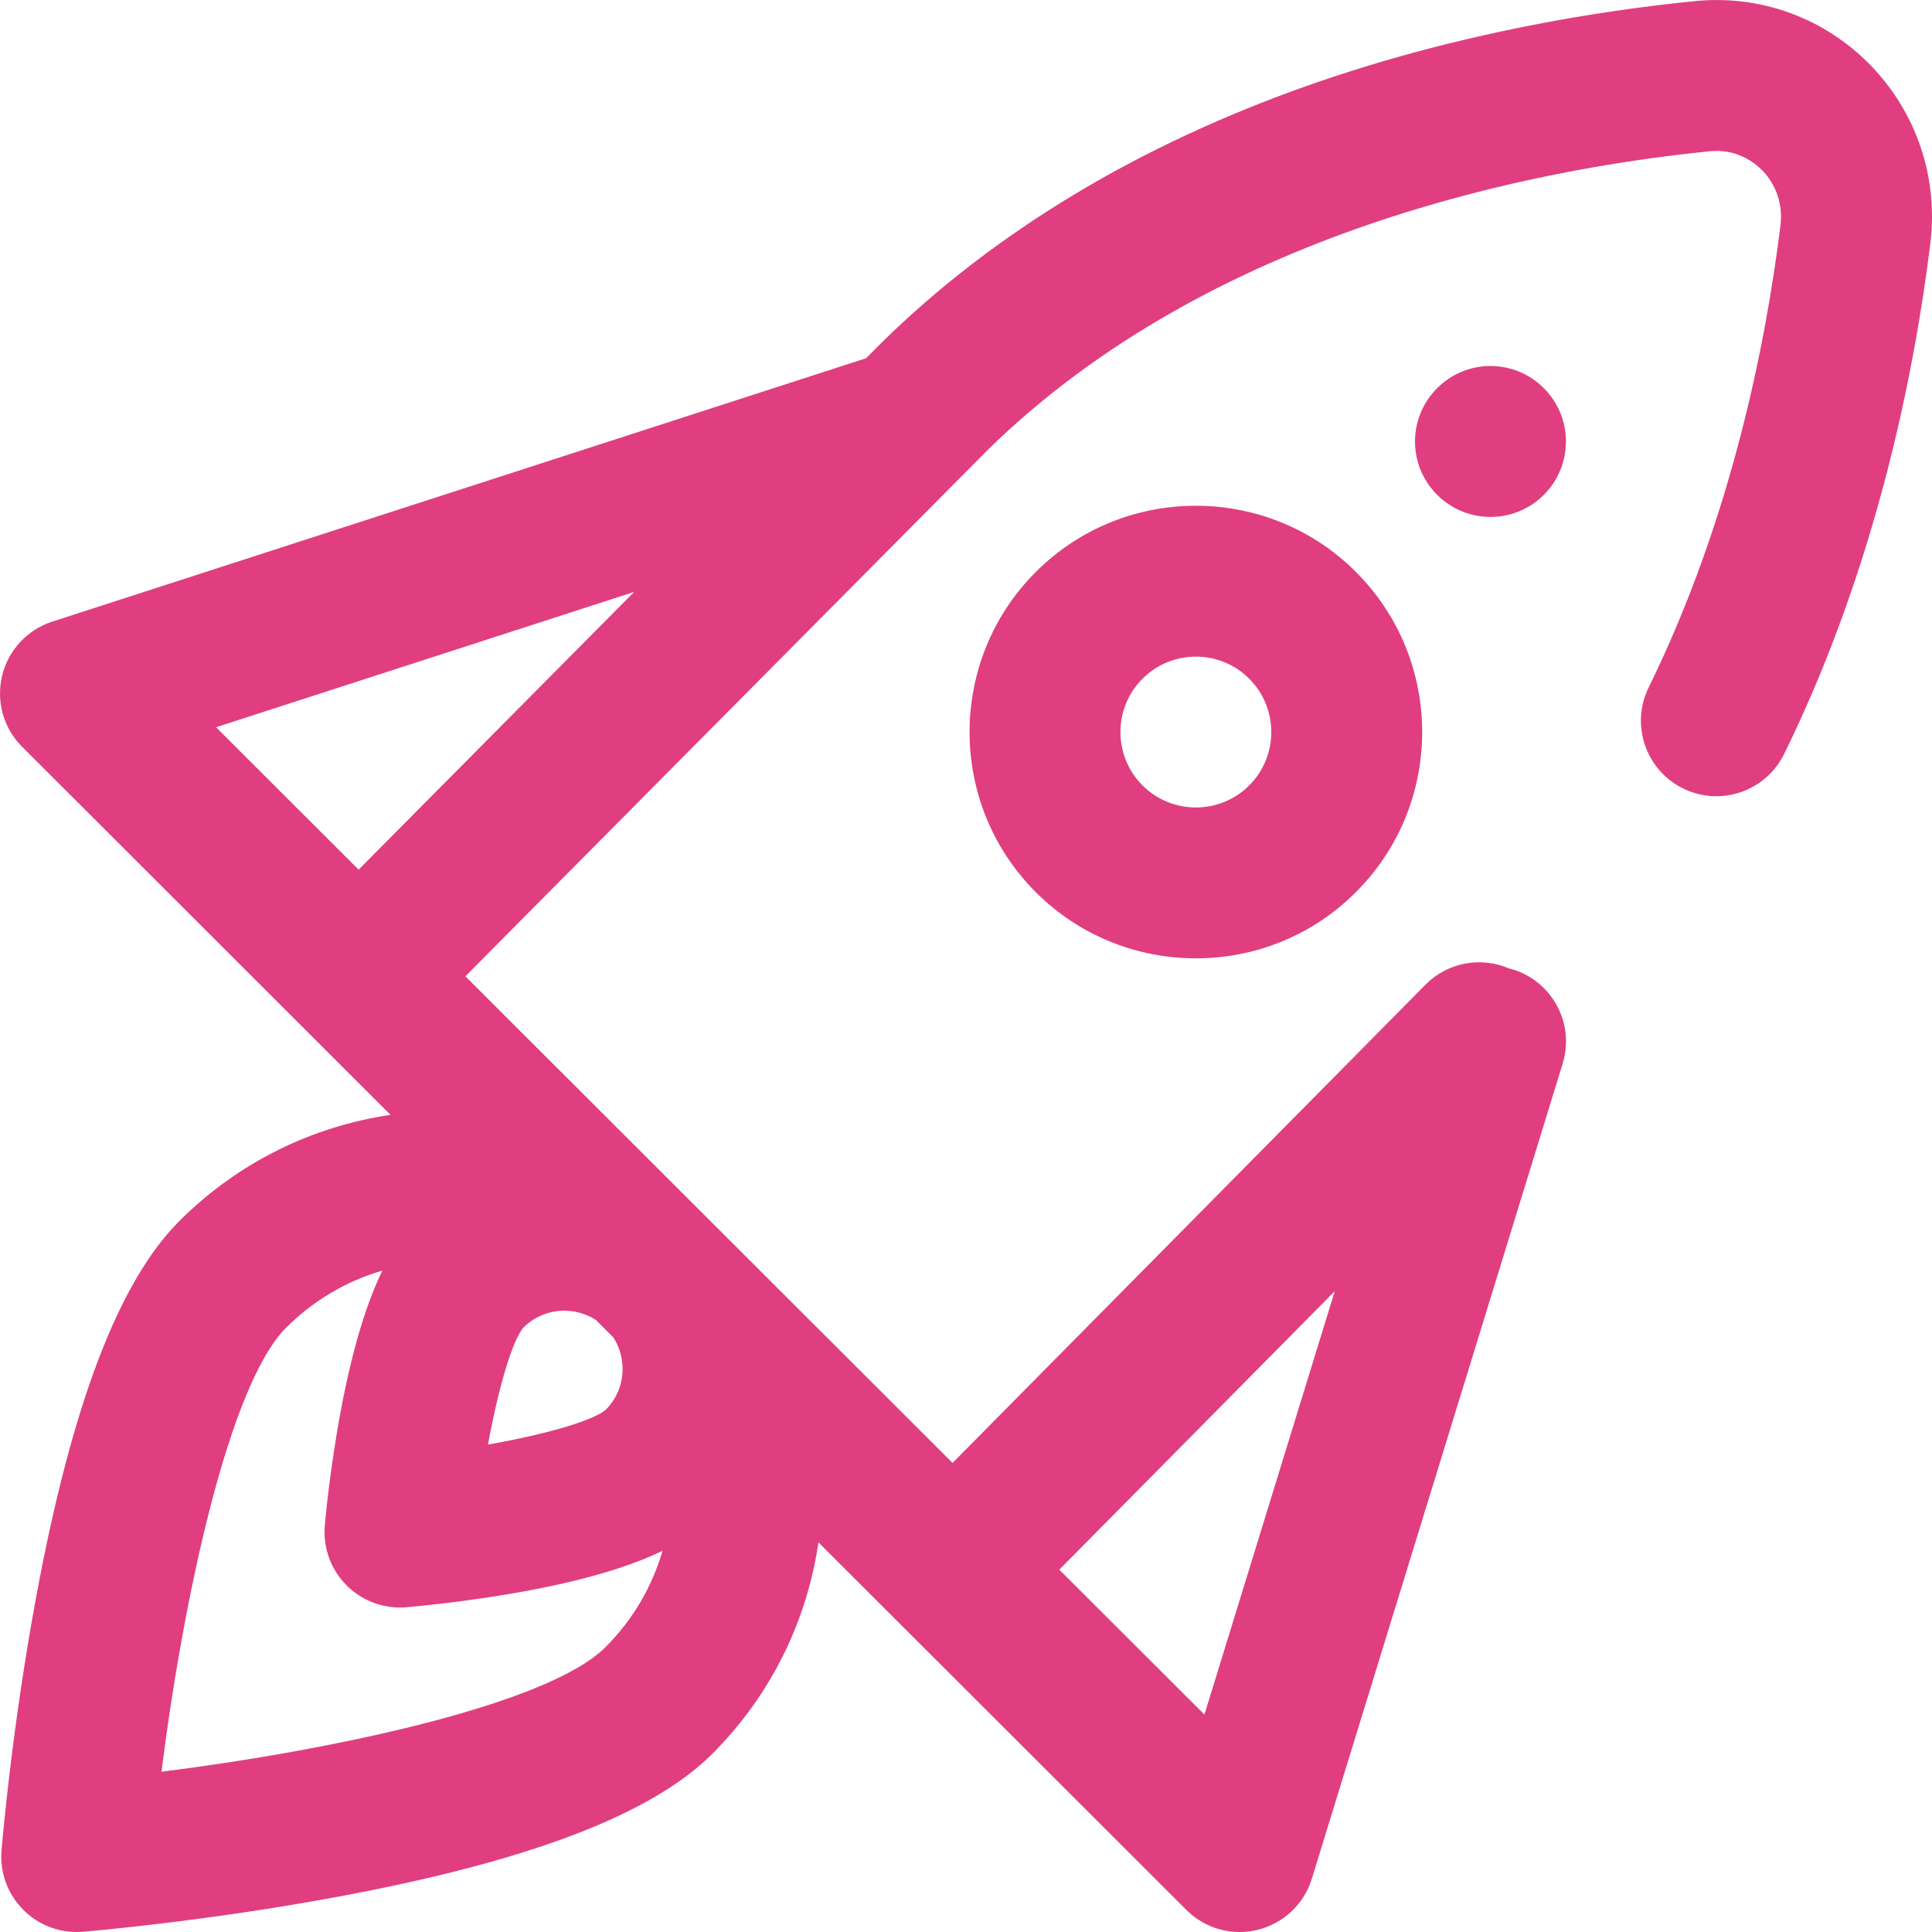 <?xml version="1.0" encoding="UTF-8"?>
<svg xmlns="http://www.w3.org/2000/svg" width="24" height="24" viewBox="0 0 24 24" fill="none">
  <path d="M12.867 7.105C11.77 8.202 11.77 9.986 12.867 11.083C13.415 11.631 14.135 11.905 14.856 11.905C15.576 11.905 16.296 11.631 16.844 11.082C17.941 9.986 17.941 8.202 16.844 7.105C15.748 6.009 13.963 6.008 12.867 7.105ZM15.518 9.757C15.153 10.122 14.558 10.122 14.193 9.757C13.827 9.391 13.827 8.796 14.193 8.431C14.375 8.248 14.615 8.157 14.856 8.157C15.096 8.157 15.336 8.248 15.518 8.431C15.884 8.796 15.884 9.391 15.518 9.757ZM17.853 6.147C17.486 5.781 17.486 5.188 17.853 4.822C18.219 4.455 18.812 4.455 19.178 4.822C19.544 5.188 19.544 5.781 19.178 6.147C18.812 6.513 18.219 6.513 17.853 6.147ZM12.276 5.583C15.055 2.864 19.085 2.095 21.241 1.879C21.572 1.846 21.79 2.014 21.891 2.116C22.067 2.296 22.149 2.545 22.118 2.797C21.937 4.264 21.506 6.451 20.48 8.54C20.252 9.005 20.444 9.567 20.909 9.795C21.373 10.023 21.935 9.831 22.163 9.366C23.304 7.043 23.78 4.637 23.979 3.027C24.081 2.206 23.808 1.396 23.232 0.806C22.66 0.221 21.866 -0.068 21.054 0.014C19.887 0.13 18.107 0.407 16.251 1.061C14.138 1.806 12.357 2.879 10.959 4.249C10.956 4.252 10.953 4.255 10.95 4.258L10.759 4.45L0.649 7.722C0.338 7.823 0.102 8.078 0.026 8.395C-0.05 8.713 0.044 9.047 0.275 9.277L4.851 13.849C3.891 13.991 2.966 14.43 2.228 15.168C1.475 15.921 0.894 17.444 0.452 19.823C0.145 21.476 0.024 22.924 0.019 22.985C-0.004 23.26 0.095 23.531 0.29 23.725C0.466 23.902 0.705 24 0.953 24C0.978 24 1.004 23.999 1.03 23.997C1.091 23.992 2.539 23.87 4.192 23.563C6.572 23.121 8.095 22.54 8.848 21.787C9.587 21.048 10.026 20.122 10.167 19.16L14.738 23.726C14.915 23.904 15.155 24 15.4 24C15.476 24 15.552 23.991 15.626 23.972C15.945 23.893 16.2 23.652 16.296 23.338L19.412 13.213C19.564 12.718 19.286 12.194 18.791 12.042C18.776 12.037 18.76 12.034 18.744 12.03C18.4 11.882 17.987 11.95 17.708 12.232L11.833 18.173M11.833 18.173L5.781 12.128L12.276 5.583M6.503 16.49C6.639 16.356 6.819 16.282 7.011 16.282C7.151 16.282 7.285 16.322 7.401 16.396L7.619 16.614C7.694 16.73 7.734 16.864 7.734 17.005C7.734 17.196 7.66 17.376 7.526 17.512C7.356 17.654 6.764 17.821 6.062 17.945C6.19 17.247 6.361 16.658 6.503 16.49ZM2.006 22.009C2.278 19.846 2.846 17.202 3.554 16.493C3.893 16.155 4.303 15.914 4.75 15.784C4.575 16.143 4.394 16.677 4.238 17.5C4.095 18.257 4.037 18.923 4.035 18.951C4.011 19.226 4.109 19.497 4.304 19.692C4.48 19.87 4.72 19.969 4.969 19.969C4.993 19.969 5.018 19.968 5.043 19.966C5.071 19.963 5.741 19.909 6.502 19.77C7.332 19.619 7.869 19.439 8.23 19.265C8.103 19.703 7.867 20.116 7.522 20.461C6.813 21.17 4.169 21.737 2.006 22.009ZM16.581 16.039L14.962 21.299L13.159 19.499L16.581 16.039ZM2.684 9.034L7.878 7.353L4.455 10.803L2.684 9.034Z" fill="#E03E81"></path>
</svg>
